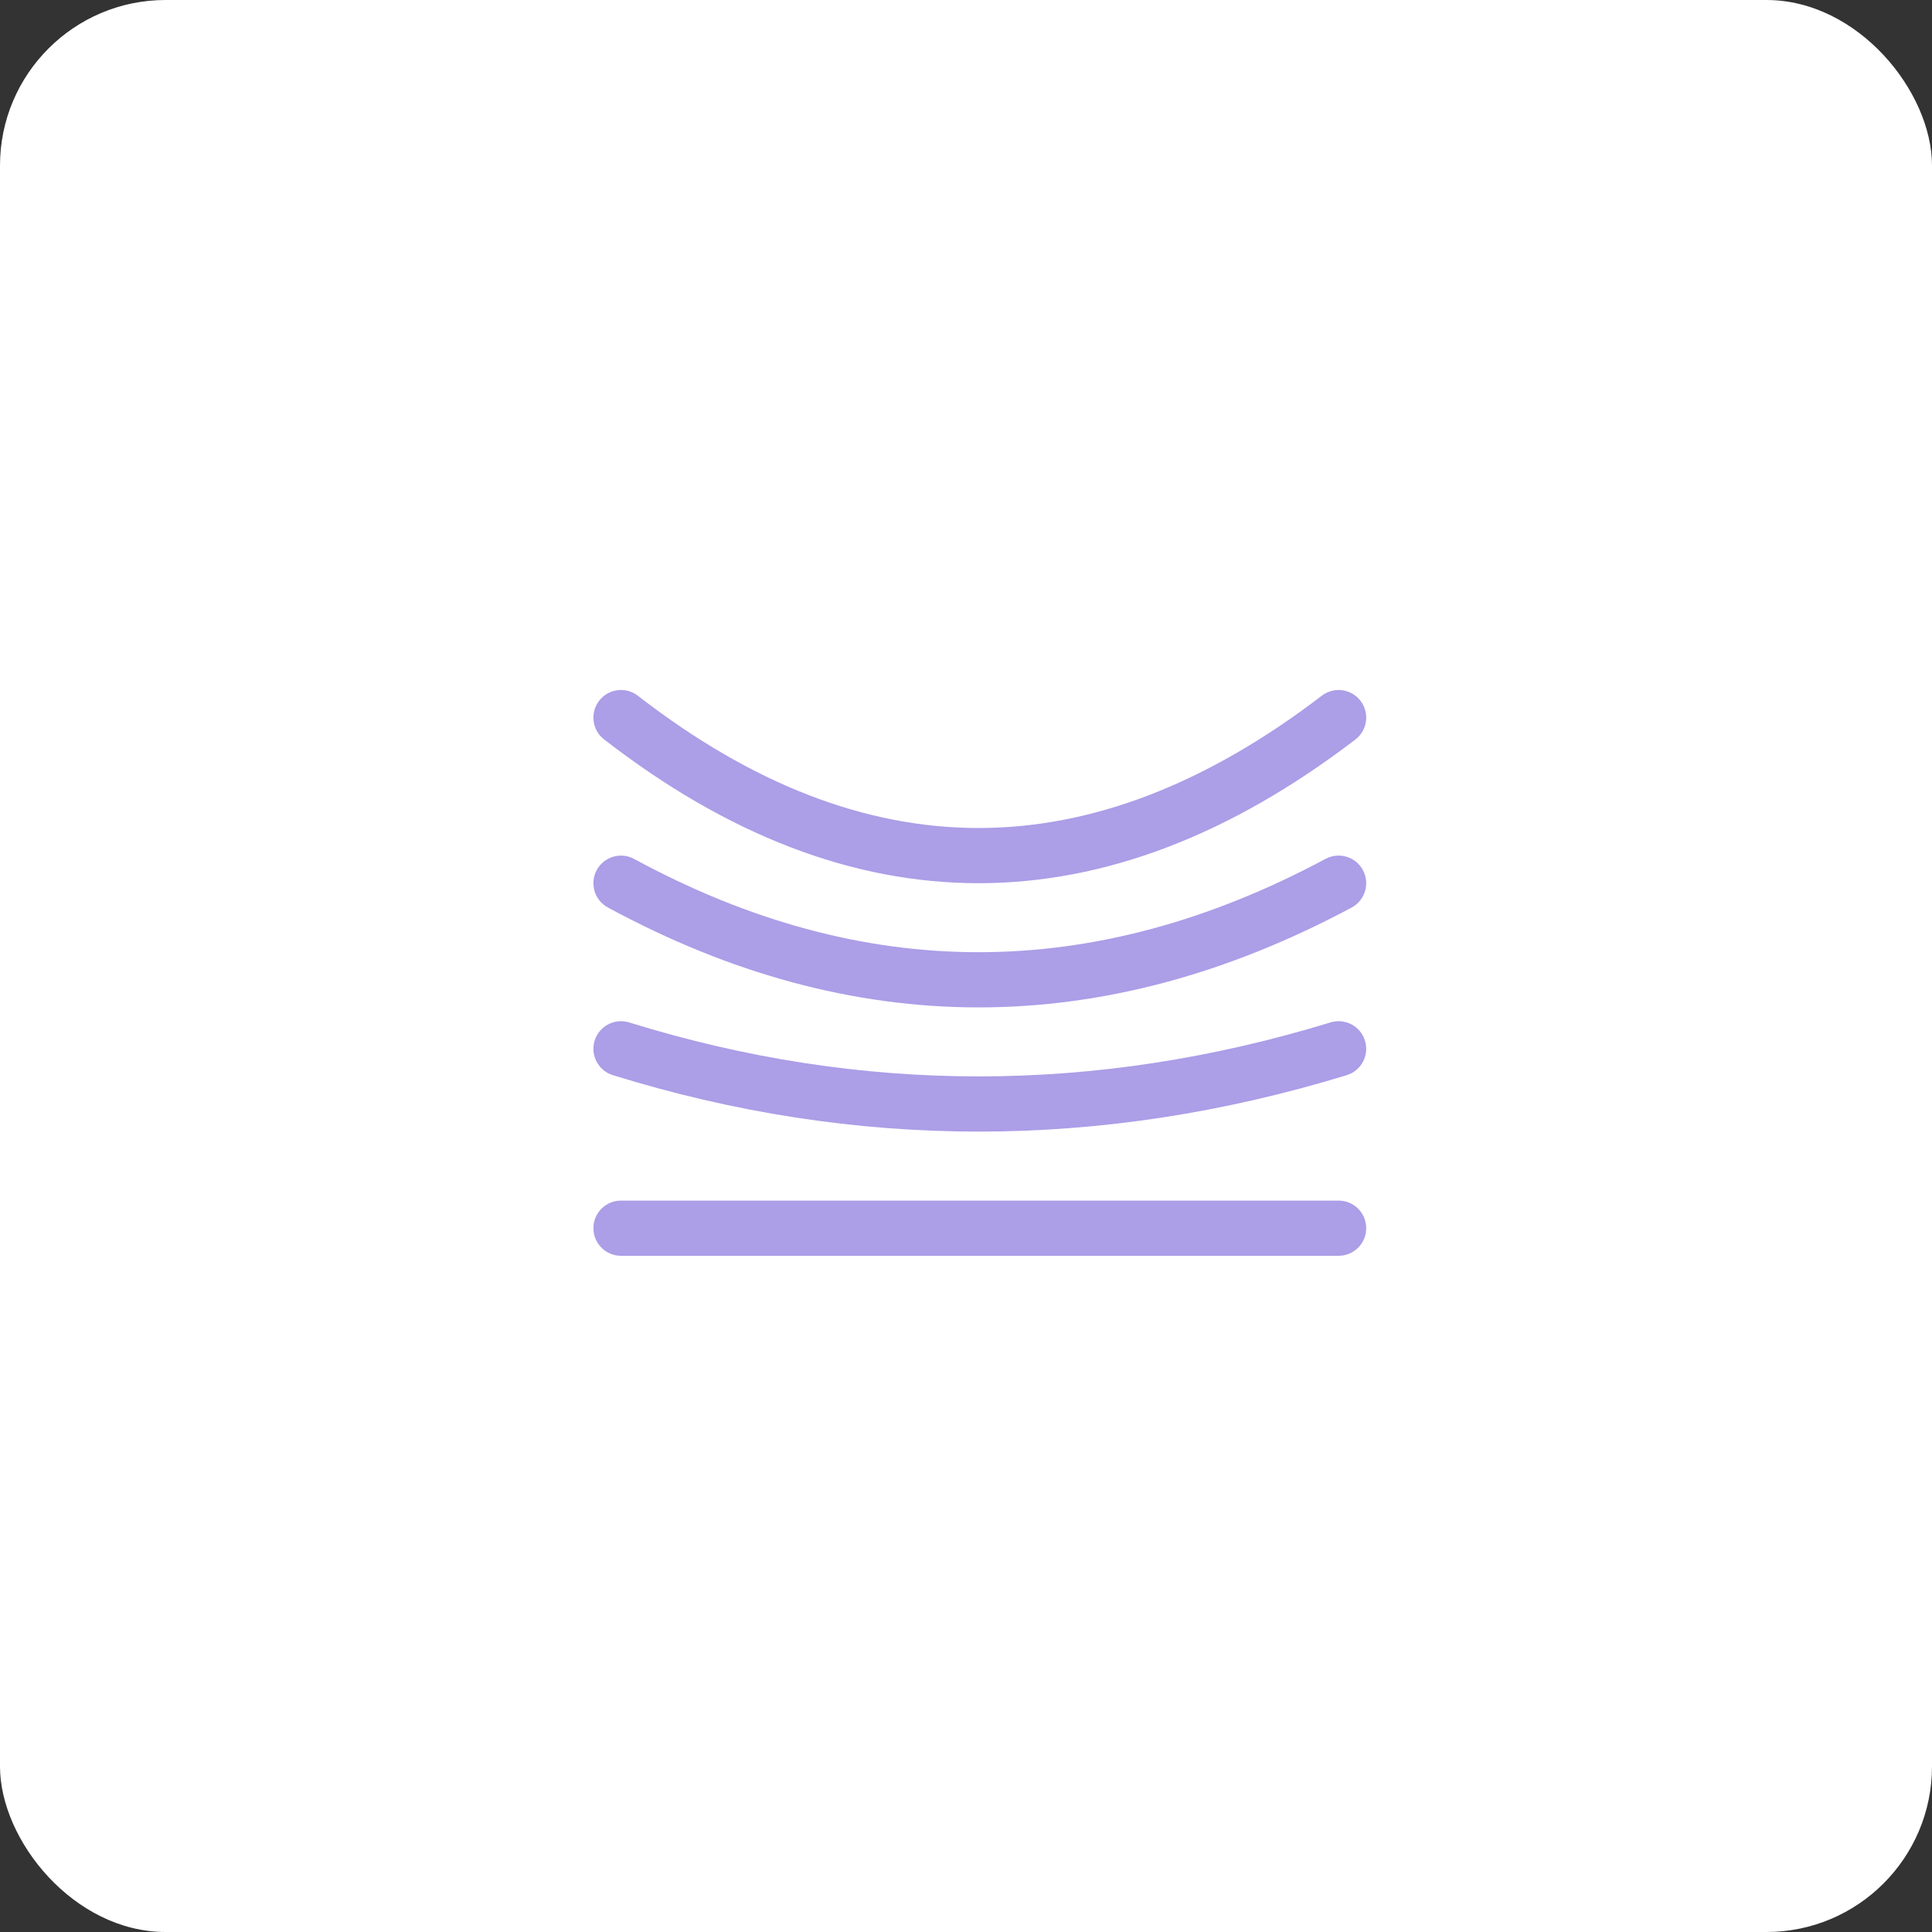 <?xml version="1.0" encoding="UTF-8"?>
<svg xmlns="http://www.w3.org/2000/svg" width="70" height="70" viewBox="0 0 70 70" fill="none">
  <rect x="0" y="0" width="70" height="70" fill="#333333" stroke="none"/>
  <rect width="70" height="70" rx="6" fill="white"></rect>
  <path fill-rule="evenodd" clip-rule="evenodd" d="M49.295 25.393C48.959 24.954 48.332 24.87 47.893 25.206C43.698 28.413 39.558 30 35.456 30C31.357 30 27.248 28.414 23.113 25.21C22.676 24.871 22.048 24.951 21.71 25.387C21.372 25.824 21.451 26.452 21.888 26.791C26.355 30.252 30.883 32 35.456 32C40.028 32 44.583 30.254 49.108 26.794C49.546 26.459 49.63 25.831 49.295 25.393ZM49.382 31.528C49.121 31.041 48.515 30.858 48.028 31.118C43.809 33.377 39.622 34.5 35.456 34.5C31.292 34.5 27.136 33.377 22.977 31.121C22.492 30.858 21.885 31.038 21.621 31.523C21.358 32.009 21.538 32.616 22.023 32.879C26.467 35.289 30.948 36.5 35.456 36.5C39.963 36.5 44.472 35.29 48.972 32.882C49.459 32.621 49.642 32.015 49.382 31.528ZM48.208 37.044C48.736 36.882 49.295 37.179 49.456 37.708C49.618 38.236 49.321 38.795 48.793 38.956C44.339 40.318 39.893 41 35.456 41C31.019 41 26.6 40.318 22.204 38.955C21.677 38.792 21.382 38.231 21.545 37.704C21.709 37.176 22.269 36.881 22.796 37.045C27.003 38.349 31.221 39 35.456 39C39.692 39 43.942 38.349 48.208 37.044ZM49.5 44.5C49.5 43.948 49.053 43.5 48.5 43.5H22.5L22.384 43.507C21.886 43.565 21.5 43.987 21.5 44.5C21.5 45.052 21.948 45.5 22.5 45.5H48.5L48.617 45.493C49.114 45.436 49.5 45.013 49.5 44.5Z" fill="#AC9EE7"></path>
</svg>
